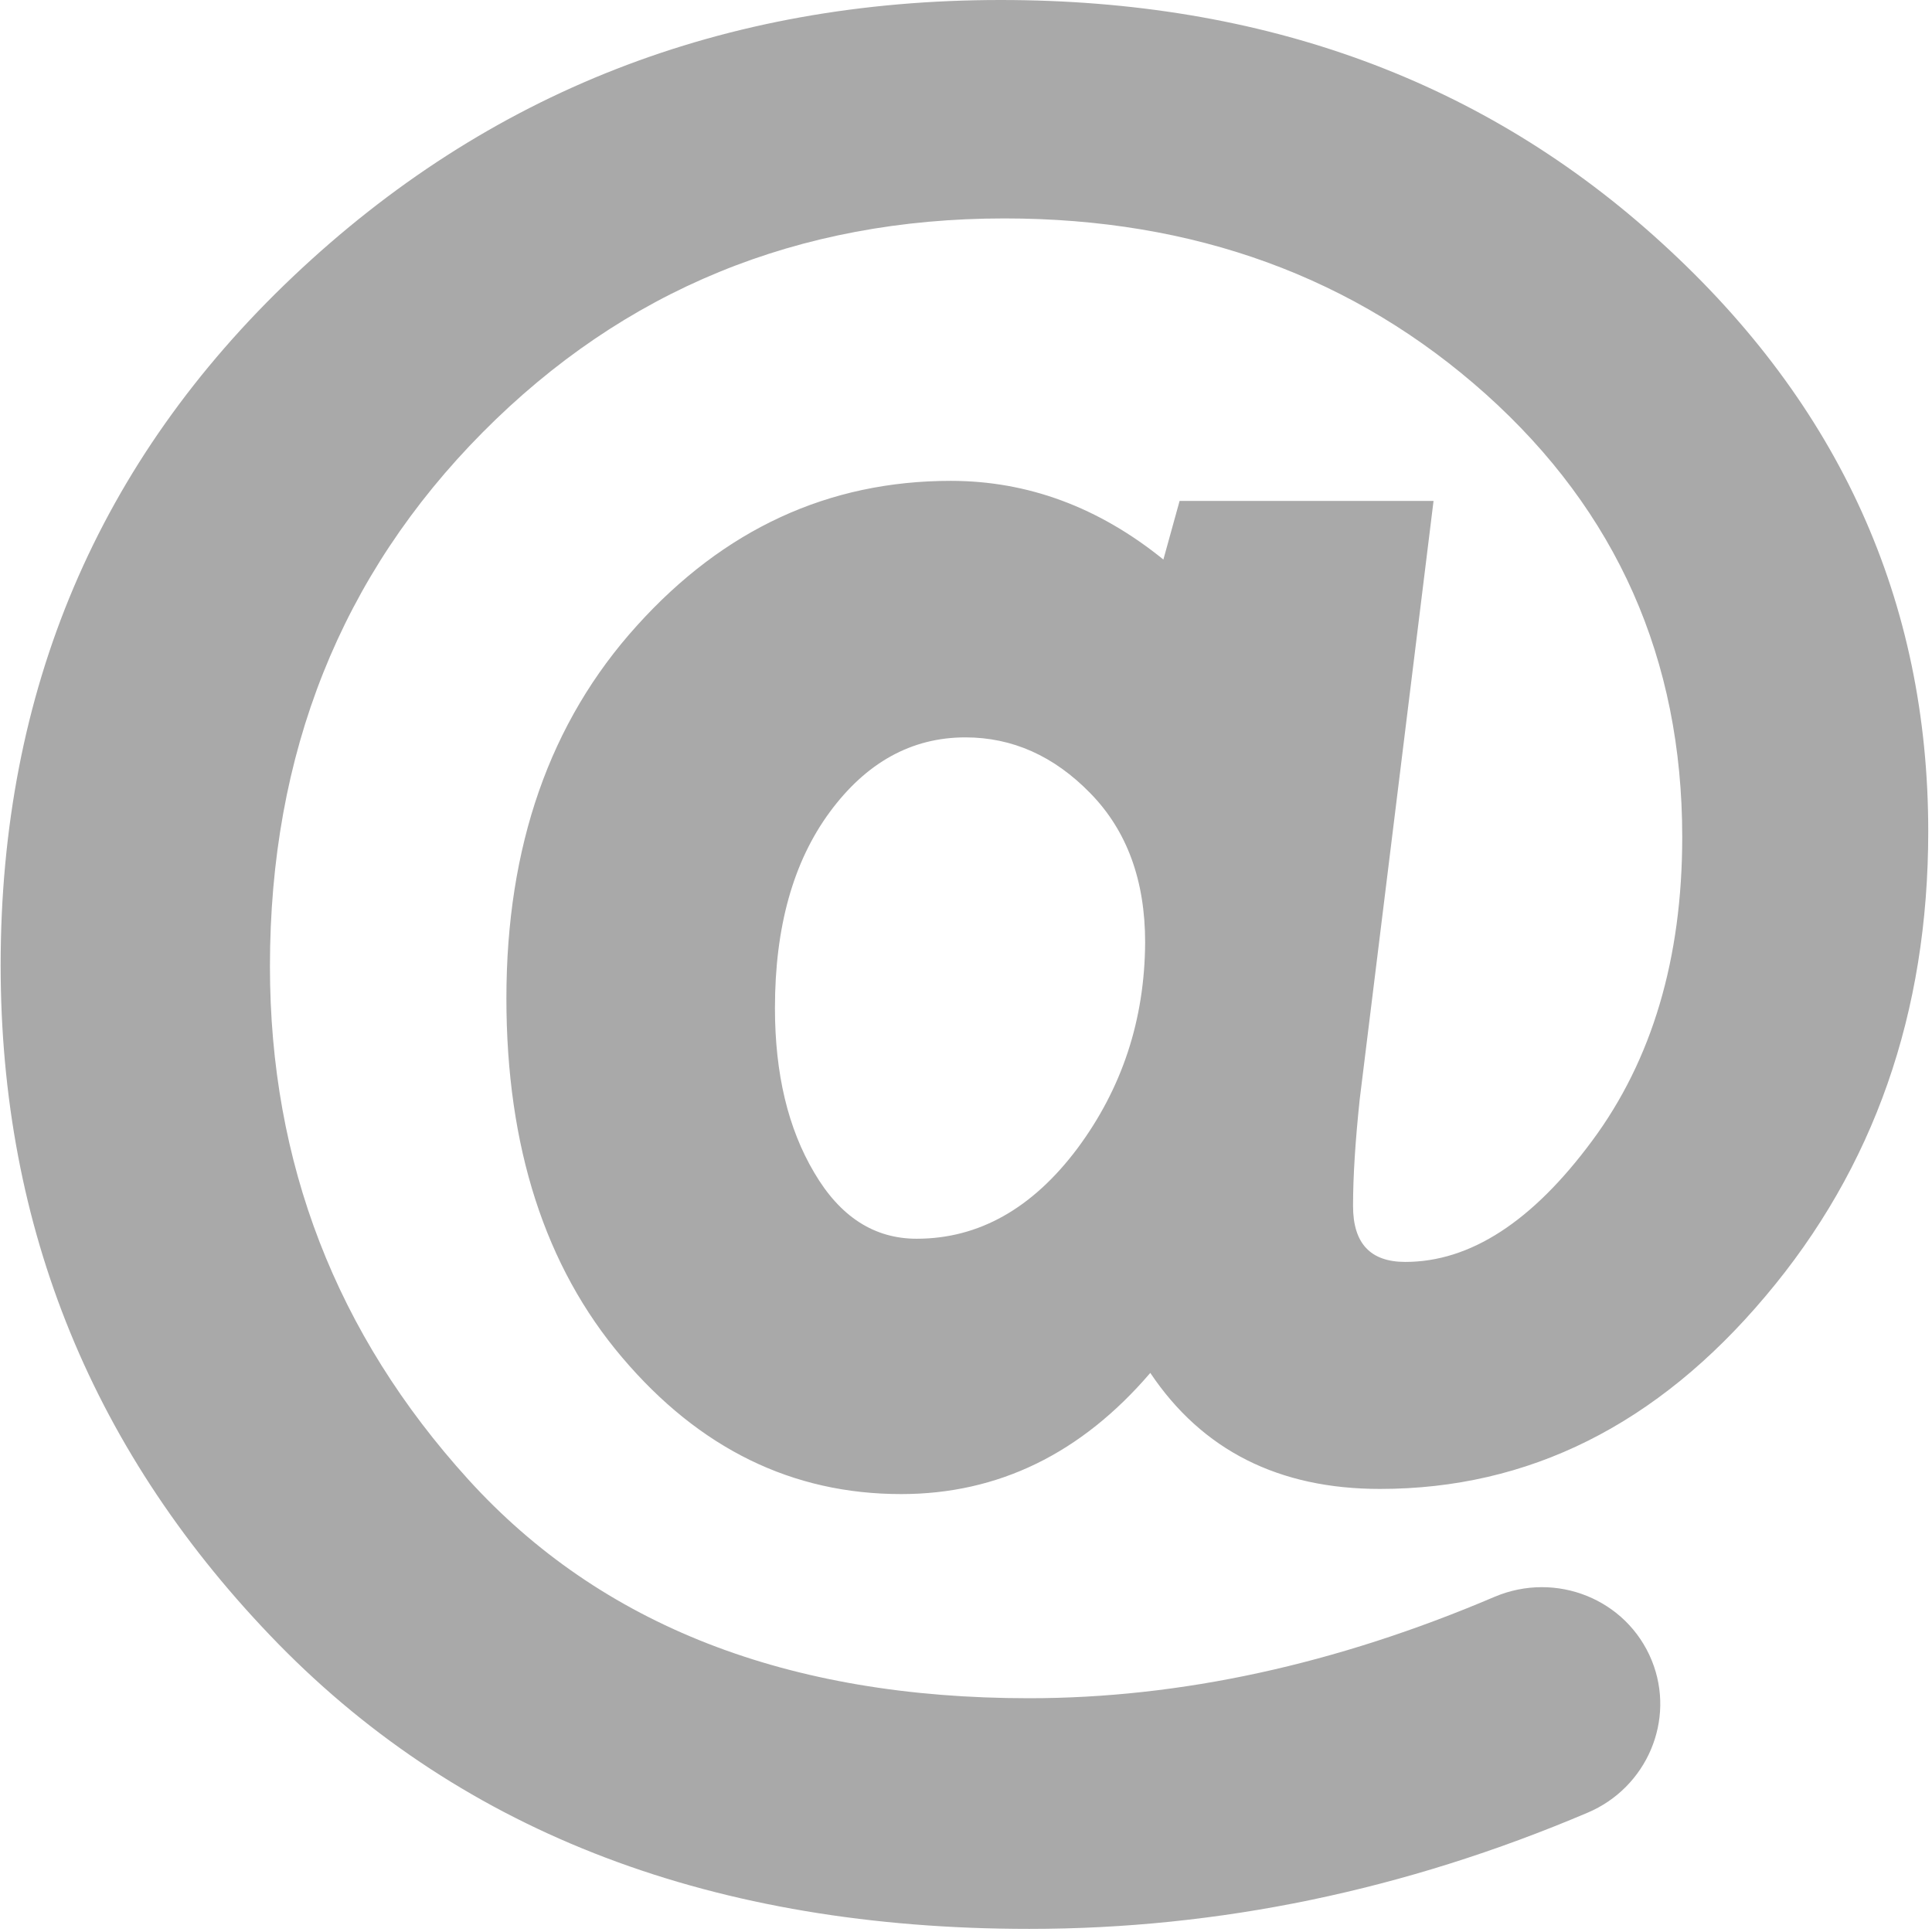<?xml version="1.0" encoding="UTF-8"?>
<svg width="18px" height="18px" viewBox="0 0 18 18" version="1.1" xmlns="http://www.w3.org/2000/svg" xmlns:xlink="http://www.w3.org/1999/xlink">
    <title>52915DFE-07C0-43E0-9A6F-E66E8255D7BE</title>
    <g id="site" stroke="none" stroke-width="1" fill="none" fill-rule="evenodd">
        <g id="Contacts-Page" transform="translate(-1164, -621)" fill="#A9A9A9" fill-rule="nonzero">
            <g id="at" transform="translate(1164, 621)">
                <path d="M15.485,2.266 C13.833,0.755 11.778,0 9.323,0 C6.744,0 4.544,0.858 2.73,2.577 C0.915,4.297 0.006,6.434 0.006,8.993 C0.006,11.445 0.87,13.553 2.597,15.32 C4.33,17.087 6.659,17.971 9.59,17.971 C11.356,17.971 13.09,17.611 14.79,16.889 C15.344,16.655 15.614,16.024 15.389,15.47 L15.389,15.47 C15.156,14.899 14.498,14.635 13.925,14.877 C12.447,15.507 10.998,15.822 9.586,15.822 C7.339,15.822 5.598,15.144 4.363,13.784 C3.132,12.428 2.515,10.833 2.515,9.004 C2.515,7.017 3.177,5.36 4.496,4.029 C5.812,2.702 7.435,2.035 9.357,2.035 C11.127,2.035 12.624,2.581 13.844,3.673 C15.063,4.766 15.673,6.141 15.673,7.798 C15.673,8.93 15.392,9.876 14.834,10.628 C14.276,11.383 13.696,11.757 13.093,11.757 C12.768,11.757 12.606,11.585 12.606,11.236 C12.606,10.954 12.628,10.624 12.668,10.243 L13.356,4.667 L10.99,4.667 L10.839,5.213 C10.236,4.725 9.575,4.48 8.858,4.48 C7.719,4.48 6.744,4.931 5.934,5.829 C5.121,6.727 4.718,7.886 4.718,9.301 C4.718,10.683 5.077,11.801 5.797,12.648 C6.518,13.498 7.383,13.92 8.396,13.92 C9.301,13.92 10.074,13.542 10.717,12.791 C11.201,13.513 11.914,13.872 12.857,13.872 C14.243,13.872 15.44,13.275 16.449,12.076 C17.459,10.881 17.965,9.436 17.965,7.746 C17.965,5.605 17.141,3.776 15.485,2.266 Z M10.037,10.701 C9.619,11.258 9.12,11.541 8.54,11.541 C8.144,11.541 7.826,11.335 7.586,10.925 C7.342,10.514 7.22,10.004 7.22,9.392 C7.22,8.637 7.39,8.029 7.73,7.567 C8.07,7.105 8.492,6.87 8.994,6.87 C9.431,6.87 9.819,7.042 10.159,7.391 C10.499,7.739 10.669,8.201 10.669,8.78 C10.665,9.502 10.454,10.14 10.037,10.701 Z" id="Shape"></path>
            </g>
        </g>
    </g>
</svg>